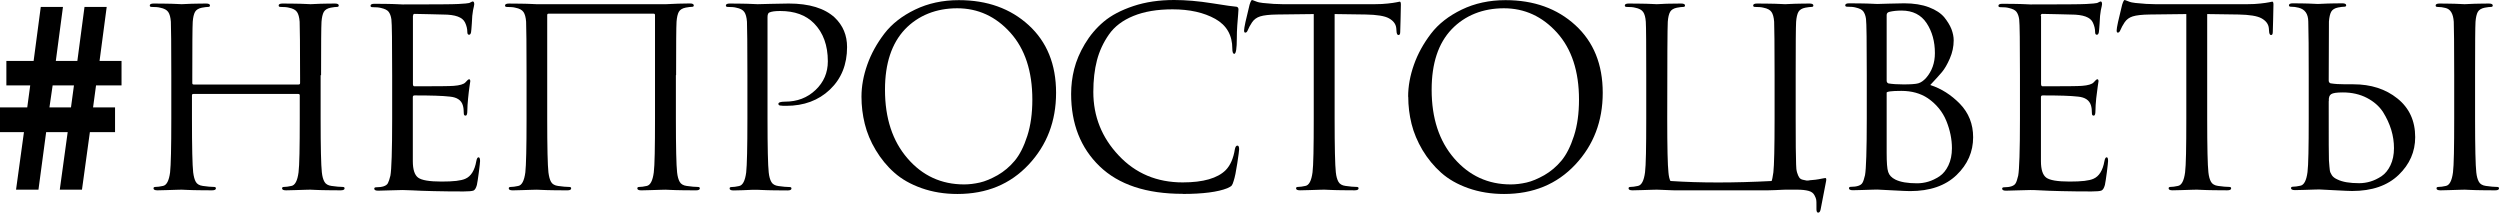 <?xml version="1.0" encoding="UTF-8"?> <svg xmlns="http://www.w3.org/2000/svg" width="678" height="58" viewBox="0 0 678 58" fill="none"><path d="M6.496 35.829H0V29.124H7.39L8.195 23.164H1.728V16.518H9.119L11.056 1.887H17.075L15.138 16.518H20.979L22.916 1.887H28.936L26.999 16.518H32.959V23.164H26.045L25.241 29.124H31.201V35.829H24.376L22.231 51.444H16.211L18.357 35.829H12.516L10.43 51.444H4.351L6.496 35.829ZM19.251 29.124L20.055 23.164H14.274L13.41 29.124H19.251Z" fill="black"></path><path d="M86.956 20.387V32.187C86.956 39.995 87.075 44.852 87.284 46.73C87.403 47.862 87.641 48.696 87.999 49.322C88.327 49.918 88.982 50.306 89.906 50.425C91.158 50.604 92.171 50.693 92.916 50.693C93.273 50.693 93.452 50.812 93.452 51.08C93.452 51.438 93.095 51.617 92.379 51.617C91.307 51.617 90.115 51.617 88.804 51.587C87.492 51.587 86.39 51.527 85.526 51.498C84.661 51.468 84.185 51.438 84.155 51.438C84.125 51.438 83.678 51.438 82.844 51.468C82.009 51.468 81.085 51.527 80.013 51.557C78.94 51.587 78.135 51.617 77.569 51.617C76.854 51.617 76.496 51.438 76.496 51.08C76.496 50.812 76.675 50.693 77.033 50.693C77.569 50.693 78.225 50.604 79.029 50.425C80.013 50.246 80.668 49.024 80.966 46.73C81.205 44.852 81.294 39.995 81.294 32.187V25.87C81.294 25.602 81.175 25.482 80.877 25.482H52.448C52.179 25.482 52.06 25.602 52.06 25.87V32.187C52.06 39.995 52.179 44.852 52.388 46.73C52.537 47.862 52.746 48.696 53.103 49.322C53.431 49.918 54.087 50.306 55.011 50.425C56.262 50.604 57.275 50.693 58.02 50.693C58.378 50.693 58.557 50.812 58.557 51.08C58.557 51.438 58.199 51.617 57.484 51.617C56.411 51.617 55.219 51.617 53.908 51.587C52.597 51.587 51.494 51.527 50.63 51.498C49.766 51.468 49.289 51.438 49.259 51.438C49.229 51.438 48.782 51.438 47.948 51.468C47.114 51.468 46.19 51.527 45.147 51.557C44.104 51.587 43.269 51.617 42.703 51.617C41.988 51.617 41.63 51.438 41.63 51.08C41.63 50.812 41.809 50.693 42.167 50.693C42.703 50.693 43.389 50.604 44.193 50.425C45.177 50.246 45.832 49.024 46.13 46.73C46.339 44.852 46.458 39.995 46.458 32.187V20.387C46.458 12.162 46.398 7.334 46.339 5.904C46.249 4.682 46.011 3.818 45.624 3.252C45.236 2.685 44.521 2.298 43.448 2.089C42.912 1.94 42.137 1.881 41.154 1.881C40.796 1.881 40.617 1.762 40.617 1.493C40.617 1.136 40.975 0.957 41.69 0.957C42.584 0.957 43.627 0.957 44.849 0.987C46.071 0.987 47.084 1.046 47.948 1.076C48.782 1.106 49.259 1.136 49.289 1.136C49.319 1.136 49.766 1.136 50.6 1.076C51.434 1.046 52.358 0.987 53.431 0.987C54.474 0.987 55.309 0.957 55.875 0.957C56.59 0.957 56.947 1.136 56.947 1.493C56.947 1.762 56.769 1.881 56.411 1.881C56.113 1.881 55.547 1.94 54.742 2.089C53.848 2.268 53.222 2.656 52.895 3.222C52.567 3.818 52.358 4.712 52.269 5.904C52.179 7.334 52.15 12.4 52.15 21.131V22.532C52.15 22.8 52.269 22.919 52.537 22.919H80.966C81.234 22.919 81.383 22.8 81.383 22.532V21.131C81.383 12.43 81.324 7.334 81.264 5.904C81.175 4.682 80.936 3.818 80.549 3.252C80.162 2.685 79.446 2.298 78.374 2.089C77.837 1.94 77.062 1.881 76.109 1.881C75.751 1.881 75.572 1.762 75.572 1.493C75.572 1.136 75.93 0.957 76.645 0.957C77.539 0.957 78.582 0.957 79.804 0.987C80.996 0.987 82.039 1.046 82.903 1.076C83.738 1.106 84.185 1.136 84.244 1.136C84.304 1.136 84.721 1.136 85.555 1.076C86.39 1.046 87.314 0.987 88.357 0.987C89.4 0.987 90.234 0.957 90.8 0.957C91.515 0.957 91.873 1.136 91.873 1.493C91.873 1.762 91.694 1.881 91.337 1.881C91.009 1.881 90.472 1.94 89.668 2.089C88.774 2.268 88.148 2.656 87.82 3.222C87.492 3.818 87.284 4.712 87.194 5.904C87.105 7.334 87.075 12.162 87.075 20.387H86.956Z" fill="black"></path><path d="M111.987 4.243V22.748C111.987 23.195 112.106 23.404 112.375 23.404C118.454 23.404 122 23.374 123.043 23.285C124.682 23.166 125.755 22.838 126.202 22.361C126.708 21.765 127.036 21.497 127.215 21.497C127.423 21.497 127.543 21.675 127.543 22.033L127.334 23.434C127.215 24.328 127.066 25.401 126.947 26.682C126.827 27.963 126.738 29.096 126.738 30.079C126.738 30.943 126.589 31.36 126.261 31.36C125.933 31.36 125.784 31.152 125.784 30.765C125.784 29.87 125.695 29.125 125.516 28.559C125.129 27.189 123.937 26.384 122.03 26.205C120.033 25.967 116.815 25.877 112.434 25.877C112.106 25.877 111.957 26.026 111.957 26.354V43.727C111.957 45.962 112.434 47.452 113.388 48.168C114.341 48.883 116.457 49.24 119.735 49.24C123.013 49.24 125.01 49.002 126.172 48.495C127.721 47.84 128.735 46.231 129.182 43.668C129.301 43.012 129.509 42.655 129.778 42.655C130.046 42.655 130.195 42.982 130.195 43.668C130.195 43.996 130.076 44.979 129.867 46.678C129.629 48.376 129.48 49.538 129.331 50.164C129.092 51.028 128.794 51.505 128.407 51.684C127.99 51.833 127.096 51.922 125.725 51.922C122.775 51.922 120.063 51.893 117.619 51.833C115.146 51.773 113.239 51.714 111.838 51.624C110.438 51.565 109.544 51.535 109.156 51.535C108.53 51.535 107.398 51.565 105.729 51.624C104.06 51.684 103.017 51.714 102.57 51.714C101.855 51.714 101.498 51.535 101.498 51.177C101.498 50.909 101.676 50.79 102.034 50.79C102.839 50.79 103.524 50.701 104.06 50.522C104.597 50.343 104.984 50.075 105.193 49.687C105.401 49.3 105.64 48.615 105.878 47.631C106.176 46.022 106.355 40.896 106.355 32.284V20.484C106.355 11.514 106.295 6.418 106.146 5.256C106.027 4.362 105.759 3.676 105.401 3.2C105.044 2.723 104.358 2.395 103.315 2.157C102.779 2.008 102.004 1.948 101.021 1.948C100.663 1.948 100.484 1.829 100.484 1.561C100.484 1.203 100.842 1.024 101.557 1.024C102.451 1.024 103.494 1.024 104.716 1.054C105.938 1.054 106.951 1.114 107.815 1.143C108.65 1.173 109.126 1.203 109.156 1.203C117.828 1.203 122.864 1.173 124.294 1.084C125.933 0.994 126.917 0.905 127.245 0.816C127.364 0.786 127.543 0.696 127.751 0.577C127.96 0.458 128.109 0.398 128.198 0.398C128.466 0.398 128.615 0.637 128.615 1.143C128.615 1.263 128.586 1.471 128.526 1.71C128.466 1.948 128.377 2.306 128.288 2.782C128.198 3.259 128.139 3.766 128.079 4.302C128.079 4.392 128.019 5.077 127.96 6.358C127.87 7.64 127.811 8.415 127.751 8.742C127.662 9.189 127.483 9.428 127.215 9.428C126.917 9.428 126.738 9.189 126.738 8.683C126.738 7.848 126.529 6.984 126.142 6.15C125.457 4.66 123.49 3.945 120.182 3.945C120.122 3.945 118.96 3.915 116.666 3.855C114.371 3.796 112.941 3.766 112.404 3.766C112.136 3.766 112.017 3.974 112.017 4.362L111.987 4.243Z" fill="black"></path><path d="M183.3 20.393V32.194C183.3 40.001 183.419 44.859 183.628 46.736C183.747 47.868 183.985 48.703 184.343 49.328C184.671 49.925 185.326 50.312 186.25 50.431C187.502 50.61 188.515 50.699 189.26 50.699C189.617 50.699 189.796 50.819 189.796 51.087C189.796 51.444 189.438 51.623 188.723 51.623C187.651 51.623 186.459 51.623 185.147 51.593C183.836 51.593 182.734 51.534 181.869 51.504C181.005 51.474 180.528 51.444 180.499 51.444C180.469 51.444 180.022 51.444 179.187 51.474C178.353 51.474 177.429 51.534 176.356 51.563C175.284 51.593 174.479 51.623 173.913 51.623C173.198 51.623 172.84 51.444 172.84 51.087C172.84 50.819 173.019 50.699 173.376 50.699C173.913 50.699 174.568 50.61 175.373 50.431C176.356 50.252 177.012 49.031 177.31 46.736C177.548 44.859 177.638 40.001 177.638 32.194V4.092C177.638 3.824 177.519 3.705 177.221 3.705H148.791C148.523 3.705 148.404 3.824 148.404 4.092V32.194C148.404 40.001 148.523 44.859 148.732 46.736C148.881 47.868 149.089 48.703 149.447 49.328C149.775 49.925 150.43 50.312 151.354 50.431C152.606 50.61 153.619 50.699 154.364 50.699C154.722 50.699 154.9 50.819 154.9 51.087C154.9 51.444 154.543 51.623 153.828 51.623C152.755 51.623 151.563 51.623 150.252 51.593C148.94 51.593 147.838 51.534 146.974 51.504C146.109 51.474 145.633 51.444 145.603 51.444C145.573 51.444 145.126 51.444 144.292 51.474C143.457 51.474 142.534 51.534 141.491 51.563C140.448 51.593 139.613 51.623 139.047 51.623C138.332 51.623 137.974 51.444 137.974 51.087C137.974 50.819 138.153 50.699 138.511 50.699C139.047 50.699 139.732 50.61 140.537 50.431C141.52 50.252 142.176 49.031 142.474 46.736C142.683 44.859 142.802 40.001 142.802 32.194V20.393C142.802 12.168 142.742 7.341 142.683 5.91C142.593 4.688 142.355 3.824 141.967 3.258C141.58 2.692 140.865 2.304 139.792 2.096C139.256 1.947 138.481 1.887 137.497 1.887C137.14 1.887 136.961 1.768 136.961 1.5C136.961 1.142 137.319 0.963 138.034 0.963C138.928 0.963 139.971 0.963 141.193 0.993C142.414 0.993 143.428 1.053 144.292 1.083C145.126 1.112 145.603 1.142 145.633 1.142H180.499C182.823 1.023 185.028 0.934 187.084 0.934C187.799 0.934 188.157 1.112 188.157 1.47C188.157 1.738 187.978 1.857 187.621 1.857C187.293 1.857 186.757 1.917 185.952 2.066C185.058 2.245 184.432 2.632 184.104 3.198C183.777 3.794 183.568 4.688 183.479 5.88C183.389 7.311 183.359 12.138 183.359 20.363L183.3 20.393Z" fill="black"></path><path d="M202.696 32.187V20.387C202.696 12.162 202.637 7.334 202.577 5.904C202.488 4.682 202.249 3.818 201.862 3.252C201.474 2.685 200.759 2.298 199.686 2.089C199.15 1.94 198.375 1.881 197.392 1.881C197.034 1.881 196.855 1.762 196.855 1.493C196.855 1.136 197.213 0.957 197.928 0.957C198.822 0.957 199.835 0.957 200.998 0.987C202.16 0.987 203.173 1.046 204.037 1.076C204.901 1.106 205.378 1.136 205.468 1.136C205.825 1.136 207.017 1.106 209.073 1.046C211.13 0.987 212.739 0.957 213.901 0.957C219.474 0.957 223.646 2.238 226.387 4.771C228.622 6.917 229.725 9.569 229.725 12.758C229.725 17.496 228.175 21.34 225.076 24.29C221.977 27.241 218.013 28.701 213.245 28.701C212.53 28.701 212.053 28.701 211.845 28.641C211.338 28.641 211.1 28.492 211.1 28.164C211.1 27.777 211.696 27.568 212.918 27.568C216.196 27.568 218.937 26.525 221.172 24.41C223.407 22.294 224.51 19.701 224.51 16.632C224.51 12.311 223.258 8.854 220.755 6.321C218.55 4.086 215.51 2.983 211.577 2.983C210.265 2.983 209.312 3.103 208.686 3.371C208.328 3.49 208.15 3.937 208.15 4.652V32.217C208.15 40.025 208.269 44.882 208.477 46.759C208.597 47.892 208.835 48.726 209.193 49.352C209.52 49.948 210.176 50.335 211.1 50.455C212.351 50.633 213.365 50.723 214.11 50.723C214.467 50.723 214.646 50.842 214.646 51.11C214.646 51.468 214.288 51.647 213.573 51.647C212.5 51.647 211.308 51.647 209.997 51.617C208.686 51.617 207.583 51.557 206.719 51.527C205.855 51.498 205.378 51.468 205.348 51.468H204.156C203.352 51.498 202.428 51.557 201.385 51.587C200.342 51.617 199.508 51.647 198.941 51.647C198.226 51.647 197.869 51.468 197.869 51.11C197.869 50.842 198.047 50.723 198.405 50.723C198.941 50.723 199.627 50.633 200.431 50.455C201.415 50.276 202.07 49.054 202.368 46.759C202.577 44.882 202.696 40.025 202.696 32.217V32.187Z" fill="black"></path><path d="M233.633 26.233C233.633 23.372 234.169 20.482 235.212 17.532C236.255 14.581 237.805 11.78 239.831 9.128C241.858 6.476 244.659 4.3 248.175 2.602C251.692 0.903 255.655 0.039 260.035 0.039C267.724 0.039 274.041 2.304 278.988 6.833C283.935 11.363 286.408 17.472 286.408 25.16C286.408 32.849 283.935 39.345 278.958 44.65C273.982 49.954 267.575 52.606 259.648 52.606C256.102 52.606 252.884 52.07 249.933 51.027C246.983 49.984 244.51 48.583 242.543 46.825C240.576 45.096 238.907 43.04 237.507 40.716C236.106 38.392 235.123 36.008 234.527 33.594C233.931 31.18 233.633 28.736 233.633 26.233ZM240.01 24.356C240.01 32.044 242.036 38.242 246.119 42.951C250.172 47.659 255.297 50.013 261.466 50.013C262.837 50.013 264.267 49.835 265.727 49.507C267.187 49.179 268.797 48.494 270.555 47.51C272.313 46.497 273.863 45.186 275.204 43.577C276.545 41.968 277.677 39.733 278.601 36.872C279.525 34.011 279.972 30.733 279.972 27.008C279.972 19.32 277.975 13.27 274.012 8.86C270.048 4.449 265.221 2.244 259.588 2.244C253.956 2.244 249.069 4.151 245.434 7.936C241.828 11.75 240.01 17.204 240.01 24.296V24.356Z" fill="black"></path><path d="M320.737 52.567C310.873 52.567 303.364 50.064 298.208 45.087C293.053 40.111 290.49 33.555 290.49 25.479C290.49 23.184 290.758 20.949 291.325 18.714C291.891 16.479 292.844 14.214 294.215 11.92C295.586 9.625 297.285 7.599 299.341 5.871C301.397 4.142 304.079 2.742 307.387 1.639C310.695 0.536 314.39 0 318.442 0C321.571 0 325.028 0.298 328.783 0.894C332.538 1.49 334.624 1.788 335.011 1.788C335.577 1.788 335.875 2.026 335.875 2.533C335.875 2.652 335.846 3.129 335.786 3.904C335.726 4.679 335.637 5.692 335.548 6.884C335.458 8.106 335.428 9.268 335.428 10.37C335.428 13.172 335.19 14.602 334.743 14.602C334.385 14.602 334.207 14.125 334.207 13.201C334.207 9.536 332.657 6.854 329.588 5.126C326.488 3.397 322.644 2.533 317.995 2.533C313.824 2.533 310.307 3.129 307.387 4.321C304.466 5.513 302.261 7.182 300.741 9.357C299.222 11.533 298.149 13.857 297.493 16.36C296.838 18.863 296.51 21.724 296.51 24.942C296.51 31.558 298.804 37.309 303.394 42.167C307.983 47.054 313.764 49.468 320.737 49.468C326.339 49.468 330.213 48.335 332.419 46.13C333.67 44.849 334.505 42.942 334.892 40.498C335.011 39.842 335.25 39.485 335.577 39.485C335.905 39.485 336.054 39.813 336.054 40.498C336.054 40.856 335.875 42.137 335.548 44.312C335.22 46.518 334.892 48.097 334.564 49.08C334.385 49.706 334.207 50.123 334.028 50.332C333.849 50.541 333.432 50.779 332.836 51.047C330.303 52.06 326.25 52.597 320.767 52.597L320.737 52.567Z" fill="black"></path><path d="M361.95 3.814V32.184C361.95 39.991 362.069 44.849 362.277 46.726C362.397 47.859 362.635 48.693 362.993 49.319C363.32 49.915 363.976 50.302 364.9 50.421C366.151 50.6 367.165 50.69 367.91 50.69C368.267 50.69 368.446 50.809 368.446 51.077C368.446 51.435 368.088 51.613 367.373 51.613C366.3 51.613 365.108 51.613 363.797 51.584C362.486 51.584 361.383 51.524 360.519 51.494C359.655 51.464 359.178 51.435 359.148 51.435C359.089 51.435 358.672 51.435 357.837 51.464C357.003 51.464 356.079 51.524 355.006 51.554C353.933 51.584 353.129 51.613 352.563 51.613C351.847 51.613 351.49 51.435 351.49 51.077C351.49 50.809 351.669 50.69 352.026 50.69C352.563 50.69 353.218 50.6 354.023 50.421C355.006 50.243 355.662 49.021 355.96 46.726C356.198 44.849 356.288 39.991 356.288 32.184V3.814L346.364 3.934C344.249 3.963 342.729 4.142 341.775 4.44C340.822 4.738 340.077 5.275 339.54 6.079C339.034 6.824 338.676 7.539 338.408 8.165C338.229 8.612 338.02 8.851 337.722 8.851C337.484 8.851 337.395 8.642 337.395 8.255C337.395 7.539 337.901 5.215 338.885 1.281C339.153 0.417 339.391 0 339.54 0C339.63 0 339.957 0.119 340.553 0.358C341.12 0.596 341.775 0.745 342.49 0.805C344.636 1.043 346.394 1.132 347.795 1.132H372.946C374.197 1.132 375.33 1.073 376.373 0.954C377.386 0.834 378.161 0.745 378.697 0.626C379.204 0.507 379.502 0.447 379.591 0.447C379.83 0.447 379.919 0.715 379.919 1.252C379.919 1.997 379.889 3.397 379.83 5.424C379.77 7.42 379.74 8.493 379.74 8.642C379.74 9.238 379.591 9.506 379.263 9.506C378.936 9.506 378.757 9.119 378.727 8.374L378.667 7.629C378.548 6.496 377.863 5.632 376.701 4.977C375.538 4.321 373.423 3.993 370.443 3.934L362.009 3.814H361.95Z" fill="black"></path><path d="M381.887 26.233C381.887 23.372 382.423 20.482 383.466 17.532C384.509 14.581 386.059 11.78 388.085 9.128C390.111 6.476 392.913 4.3 396.429 2.602C399.945 0.903 403.909 0.039 408.289 0.039C415.978 0.039 422.295 2.304 427.242 6.833C432.189 11.363 434.662 17.472 434.662 25.16C434.662 32.849 432.189 39.345 427.212 44.65C422.236 49.954 415.799 52.606 407.902 52.606C404.386 52.606 401.137 52.07 398.187 51.027C395.237 49.984 392.793 48.583 390.827 46.825C388.86 45.067 387.191 43.04 385.791 40.716C384.42 38.392 383.407 36.008 382.811 33.594C382.215 31.18 381.917 28.736 381.917 26.233H381.887ZM388.264 24.356C388.264 32.044 390.29 38.242 394.373 42.951C398.455 47.659 403.551 50.013 409.72 50.013C411.091 50.013 412.521 49.835 413.981 49.507C415.441 49.179 417.051 48.494 418.809 47.51C420.567 46.497 422.117 45.186 423.458 43.577C424.799 41.968 425.931 39.733 426.855 36.872C427.779 34.011 428.226 30.733 428.226 27.008C428.226 19.32 426.229 13.27 422.266 8.86C418.272 4.449 413.475 2.244 407.842 2.244C402.21 2.244 397.323 4.151 393.687 7.936C390.052 11.75 388.264 17.204 388.264 24.296V24.356Z" fill="black"></path><path d="M480.463 49.084C480.612 48.756 480.761 47.981 480.94 46.73C481.148 44.852 481.268 39.995 481.268 32.187V20.387C481.268 12.162 481.208 7.334 481.148 5.904C481.059 4.682 480.821 3.818 480.433 3.252C480.046 2.685 479.331 2.298 478.258 2.089C477.721 1.94 476.947 1.881 475.993 1.881C475.635 1.881 475.457 1.762 475.457 1.493C475.457 1.136 475.814 0.957 476.529 0.957C477.423 0.957 478.466 0.957 479.688 0.987C480.91 0.987 481.923 1.046 482.787 1.076C483.622 1.106 484.069 1.136 484.128 1.136C484.158 1.136 484.605 1.136 485.44 1.076C486.274 1.046 487.198 0.987 488.271 0.987C489.314 0.987 490.148 0.957 490.714 0.957C491.429 0.957 491.787 1.136 491.787 1.493C491.787 1.762 491.608 1.881 491.251 1.881C490.923 1.881 490.386 1.94 489.582 2.089C488.688 2.268 488.062 2.656 487.734 3.222C487.406 3.818 487.198 4.712 487.108 5.904C487.019 7.334 486.989 12.162 486.989 20.387V32.187C486.989 38.475 487.019 42.647 487.108 44.644C487.108 45.508 487.198 46.223 487.377 46.819C487.555 47.415 487.764 47.862 487.973 48.16C488.181 48.458 488.509 48.667 488.956 48.756C489.403 48.845 489.701 48.935 489.939 48.965C490.178 48.994 490.476 48.965 490.893 48.875L491.549 48.816C492.115 48.786 492.681 48.696 493.217 48.607C493.754 48.518 494.171 48.428 494.469 48.369C494.767 48.309 494.946 48.279 495.035 48.279C495.274 48.279 495.333 48.547 495.244 49.084C494.707 51.766 494.231 54.329 493.754 56.802C493.635 57.398 493.396 57.666 493.098 57.666C492.741 57.666 492.592 57.279 492.621 56.534V55.789C492.621 55.014 492.621 54.478 492.562 54.18C492.502 53.852 492.353 53.435 492.055 52.898C491.757 52.362 491.251 51.974 490.476 51.766C489.701 51.557 488.688 51.438 487.406 51.438H484.188C484.188 51.438 483.83 51.438 483.354 51.468C482.877 51.468 482.251 51.527 481.476 51.557C480.701 51.587 480.016 51.617 479.42 51.617H455.014C454.15 51.617 453.286 51.617 452.362 51.557C451.438 51.498 450.723 51.468 450.186 51.468C449.65 51.468 449.352 51.438 449.322 51.438C449.263 51.438 448.845 51.438 448.011 51.468C447.177 51.468 446.253 51.527 445.18 51.557C444.107 51.587 443.303 51.617 442.736 51.617C442.021 51.617 441.664 51.438 441.664 51.08C441.664 50.812 441.842 50.693 442.2 50.693C442.736 50.693 443.392 50.604 444.197 50.425C445.18 50.246 445.836 49.024 446.134 46.73C446.372 44.852 446.461 39.995 446.461 32.187V20.387C446.461 12.162 446.432 7.334 446.342 5.904C446.253 4.682 446.014 3.818 445.627 3.252C445.24 2.685 444.524 2.298 443.452 2.089C442.915 1.94 442.17 1.881 441.187 1.881C440.829 1.881 440.65 1.762 440.65 1.493C440.65 1.136 441.008 0.957 441.723 0.957C442.617 0.957 443.66 0.957 444.882 0.987C446.104 0.987 447.117 1.046 447.981 1.076C448.845 1.106 449.263 1.136 449.322 1.136C449.352 1.136 449.799 1.136 450.633 1.076C451.468 1.017 452.392 0.987 453.464 0.987C454.507 0.987 455.342 0.957 455.908 0.957C456.623 0.957 456.981 1.136 456.981 1.493C456.981 1.762 456.802 1.881 456.444 1.881C456.117 1.881 455.58 1.94 454.776 2.089C453.882 2.268 453.256 2.656 452.928 3.222C452.6 3.818 452.392 4.712 452.302 5.904C452.213 7.334 452.153 16.095 452.153 32.187C452.153 39.995 452.272 44.852 452.481 46.73C452.57 47.802 452.749 48.577 453.017 49.084C461.063 49.62 470.242 49.62 480.582 49.084H480.463Z" fill="black"></path><path d="M523.523 23.07C526.473 24.023 529.155 25.722 531.539 28.165C533.923 30.639 535.115 33.648 535.115 37.224C535.115 41.158 533.625 44.585 530.615 47.476C527.605 50.366 523.403 51.826 518.01 51.826C517.414 51.826 515.805 51.767 513.182 51.618C510.56 51.469 509.189 51.409 509.1 51.409C509.04 51.409 508.623 51.409 507.788 51.439C506.954 51.439 506.03 51.499 504.957 51.528C503.885 51.558 503.08 51.588 502.514 51.588C501.799 51.588 501.441 51.409 501.441 51.052C501.441 50.783 501.62 50.664 501.977 50.664C502.782 50.664 503.438 50.575 503.974 50.396C504.51 50.217 504.898 49.949 505.106 49.562C505.345 49.174 505.553 48.489 505.792 47.505C506.09 45.896 506.269 40.771 506.269 32.158V20.358C506.269 11.388 506.209 6.292 506.06 5.13C505.941 4.236 505.673 3.551 505.315 3.074C504.957 2.597 504.272 2.269 503.229 2.031C502.693 1.882 501.948 1.822 500.964 1.822C500.607 1.822 500.428 1.703 500.428 1.435C500.428 1.077 500.785 0.898 501.501 0.898C502.395 0.898 503.438 0.898 504.659 0.928C505.881 0.928 506.894 0.988 507.759 1.018C508.623 1.047 509.04 1.077 509.1 1.077C509.487 1.077 510.53 1.047 512.199 0.988C513.838 0.928 515.268 0.898 516.43 0.898C519.023 0.898 521.258 1.256 523.135 1.971C525.013 2.686 526.383 3.61 527.307 4.713C528.201 5.845 528.857 6.918 529.244 7.931C529.632 8.974 529.84 9.958 529.84 10.941C529.84 12.64 529.483 14.279 528.797 15.858C528.112 17.437 527.397 18.659 526.681 19.523C525.966 20.387 524.923 21.52 523.523 23.01V23.07ZM511.662 3.908V21.878C511.662 22.235 511.811 22.474 512.139 22.623C513.212 22.801 514.583 22.891 516.222 22.891C518.188 22.891 519.529 22.801 520.245 22.593C520.96 22.384 521.645 21.907 522.331 21.162C523.94 19.315 524.744 17.08 524.744 14.398C524.744 11.269 523.999 8.557 522.509 6.292C521.019 4.027 518.755 2.865 515.715 2.865C514.463 2.865 513.391 2.984 512.497 3.193C511.96 3.312 511.692 3.58 511.692 3.938L511.662 3.908ZM511.662 25.155V41.456C511.662 44.049 511.781 45.777 512.079 46.641C512.348 47.505 513.003 48.191 514.017 48.697C515.387 49.383 517.354 49.711 519.917 49.711C520.93 49.711 521.973 49.562 522.956 49.264C523.97 48.966 524.953 48.489 525.966 47.833C526.979 47.148 527.784 46.164 528.41 44.853C529.036 43.542 529.363 41.992 529.363 40.205C529.363 37.761 528.857 35.288 527.844 32.784C526.83 30.311 525.162 28.255 522.837 26.645C520.841 25.305 518.427 24.649 515.655 24.649C512.884 24.649 511.633 24.828 511.633 25.185L511.662 25.155Z" fill="black"></path><path d="M553.533 4.243V22.748C553.533 23.195 553.682 23.404 553.95 23.404C560.029 23.404 563.576 23.374 564.619 23.285C566.258 23.166 567.33 22.838 567.777 22.361C568.284 21.765 568.612 21.497 568.791 21.497C568.999 21.497 569.118 21.675 569.118 22.033L568.91 23.434C568.791 24.328 568.642 25.401 568.493 26.682C568.373 27.963 568.284 29.096 568.284 30.079C568.284 30.943 568.135 31.36 567.807 31.36C567.479 31.36 567.33 31.152 567.33 30.765C567.33 29.87 567.241 29.125 567.062 28.559C566.645 27.189 565.483 26.384 563.576 26.205C561.579 25.967 558.361 25.877 553.98 25.877C553.652 25.877 553.503 26.026 553.503 26.354V43.727C553.503 45.962 553.98 47.452 554.934 48.168C555.887 48.883 558.003 49.24 561.281 49.24C564.559 49.24 566.556 49.002 567.718 48.495C569.267 47.84 570.281 46.231 570.728 43.668C570.847 43.012 571.055 42.655 571.324 42.655C571.592 42.655 571.711 42.982 571.711 43.668C571.711 43.996 571.592 44.979 571.383 46.678C571.145 48.376 570.996 49.538 570.847 50.164C570.608 51.028 570.31 51.505 569.893 51.684C569.506 51.833 568.612 51.922 567.211 51.922C564.261 51.922 561.549 51.893 559.106 51.833C556.632 51.773 554.725 51.714 553.324 51.624C551.924 51.535 551.06 51.535 550.642 51.535C550.017 51.535 548.884 51.565 547.216 51.624C545.547 51.684 544.504 51.714 544.057 51.714C543.342 51.714 542.984 51.535 542.984 51.177C542.984 50.909 543.163 50.79 543.52 50.79C544.325 50.79 544.98 50.701 545.517 50.522C546.053 50.343 546.441 50.075 546.649 49.687C546.888 49.3 547.096 48.615 547.335 47.631C547.633 46.022 547.811 40.896 547.811 32.284V20.484C547.811 11.514 547.752 6.418 547.603 5.256C547.484 4.362 547.215 3.676 546.858 3.2C546.5 2.723 545.815 2.395 544.772 2.157C544.235 2.008 543.491 1.948 542.507 1.948C542.15 1.948 541.971 1.829 541.971 1.561C541.971 1.203 542.328 1.024 543.043 1.024C543.937 1.024 544.98 1.024 546.202 1.054C547.424 1.054 548.437 1.114 549.301 1.143C550.166 1.173 550.583 1.203 550.642 1.203C559.314 1.203 564.35 1.173 565.781 1.084C567.42 0.994 568.403 0.905 568.731 0.816C568.85 0.786 569.029 0.696 569.238 0.577C569.446 0.458 569.595 0.398 569.685 0.398C569.953 0.398 570.072 0.637 570.072 1.143C570.072 1.263 570.042 1.471 569.983 1.71C569.923 1.948 569.834 2.306 569.744 2.782C569.655 3.259 569.595 3.766 569.536 4.302C569.536 4.392 569.506 5.077 569.416 6.358C569.327 7.64 569.267 8.415 569.208 8.742C569.118 9.189 568.94 9.428 568.671 9.428C568.344 9.428 568.195 9.189 568.195 8.683C568.195 7.848 567.986 6.984 567.599 6.15C566.943 4.66 564.946 3.945 561.639 3.945C561.609 3.945 560.417 3.915 558.122 3.855C555.828 3.796 554.397 3.766 553.861 3.766C553.593 3.766 553.444 3.974 553.444 4.362L553.533 4.243Z" fill="black"></path><path d="M598.59 3.814V32.184C598.59 39.991 598.709 44.849 598.918 46.726C599.037 47.859 599.276 48.693 599.633 49.319C599.961 49.915 600.617 50.302 601.54 50.421C602.792 50.6 603.805 50.69 604.55 50.69C604.908 50.69 605.087 50.809 605.087 51.077C605.087 51.435 604.729 51.613 604.014 51.613C602.941 51.613 601.749 51.613 600.438 51.584C599.127 51.584 598.024 51.524 597.16 51.494C596.296 51.464 595.819 51.435 595.789 51.435C595.729 51.435 595.312 51.435 594.478 51.464C593.643 51.464 592.72 51.524 591.647 51.554C590.574 51.584 589.769 51.613 589.203 51.613C588.488 51.613 588.13 51.435 588.13 51.077C588.13 50.809 588.309 50.69 588.667 50.69C589.203 50.69 589.859 50.6 590.663 50.421C591.647 50.243 592.302 49.021 592.6 46.726C592.839 44.849 592.928 39.991 592.928 32.184V3.814L583.005 3.934C580.889 3.963 579.369 4.142 578.416 4.44C577.462 4.738 576.717 5.275 576.181 6.079C575.674 6.824 575.317 7.539 575.048 8.165C574.87 8.612 574.631 8.851 574.363 8.851C574.125 8.851 574.035 8.642 574.035 8.255C574.035 7.539 574.542 5.215 575.525 1.281C575.793 0.417 576.032 0 576.181 0C576.27 0 576.598 0.119 577.194 0.358C577.76 0.596 578.416 0.745 579.131 0.805C581.276 1.043 583.035 1.132 584.435 1.132H609.586C610.838 1.132 611.97 1.073 613.013 0.954C614.027 0.834 614.801 0.745 615.338 0.626C615.844 0.507 616.142 0.447 616.232 0.447C616.47 0.447 616.56 0.715 616.56 1.252C616.56 1.997 616.53 3.397 616.47 5.424C616.411 7.42 616.381 8.493 616.381 8.642C616.381 9.238 616.232 9.506 615.904 9.506C615.576 9.506 615.397 9.119 615.368 8.374L615.308 7.629C615.189 6.496 614.503 5.632 613.341 4.977C612.179 4.321 610.063 3.993 607.083 3.934L598.65 3.814H598.59Z" fill="black"></path><path d="M631.607 5.905L631.547 21.848C631.547 22.205 631.696 22.444 632.024 22.593C633.097 22.771 634.468 22.861 636.107 22.861H638.252C642.99 22.861 646.984 24.142 650.172 26.705C653.391 29.268 655 32.784 655 37.195C655 41.128 653.51 44.555 650.5 47.446C647.49 50.336 643.288 51.797 637.895 51.797C637.299 51.797 635.69 51.737 633.067 51.588C630.445 51.439 629.074 51.379 628.985 51.379C628.925 51.379 628.508 51.379 627.673 51.409C626.839 51.409 625.915 51.469 624.842 51.499C623.77 51.528 622.965 51.558 622.399 51.558C621.684 51.558 621.326 51.379 621.326 51.022C621.326 50.754 621.505 50.634 621.862 50.634C622.399 50.634 623.054 50.545 623.859 50.366C624.842 50.187 625.498 48.966 625.796 46.671C626.034 44.794 626.124 39.936 626.124 32.129V20.328C626.124 13.504 626.094 8.676 626.005 5.845C625.975 3.729 625.081 2.508 623.382 2.09C622.727 1.912 622.011 1.822 621.296 1.822C620.939 1.822 620.76 1.703 620.76 1.435C620.76 1.077 621.117 0.898 621.833 0.898C622.488 0.898 623.382 0.898 624.455 0.928C625.528 0.928 626.481 0.988 627.316 1.018C628.15 1.047 628.567 1.077 628.627 1.077C628.657 1.077 629.104 1.077 629.938 1.018C630.773 0.988 631.696 0.928 632.769 0.928C633.812 0.928 634.647 0.898 635.213 0.898C635.928 0.898 636.286 1.077 636.286 1.435C636.286 1.703 636.107 1.822 635.749 1.822C635.421 1.822 634.885 1.882 634.08 2.031C633.186 2.21 632.561 2.597 632.233 3.163C631.905 3.759 631.696 4.653 631.607 5.845V5.905ZM631.547 27.42V28.97C631.547 37.94 631.547 42.767 631.607 43.453C631.696 44.794 631.786 45.688 631.845 46.164C631.905 46.641 632.114 47.088 632.412 47.535C632.71 47.982 633.216 48.37 633.902 48.668C635.272 49.353 637.239 49.681 639.802 49.681C640.815 49.681 641.858 49.532 642.841 49.234C643.855 48.936 644.838 48.459 645.851 47.803C646.864 47.118 647.669 46.135 648.295 44.823C648.921 43.512 649.248 41.963 649.248 40.175C649.248 38.536 649.01 36.867 648.503 35.198C647.997 33.559 647.252 31.95 646.268 30.37C645.255 28.821 643.795 27.54 641.918 26.556C640.04 25.573 637.835 25.066 635.392 25.066C633.723 25.066 632.68 25.215 632.203 25.543C631.726 25.841 631.518 26.467 631.577 27.42H631.547ZM671.241 20.388V32.188C671.241 39.996 671.36 44.853 671.569 46.731C671.688 47.863 671.926 48.697 672.284 49.323C672.612 49.919 673.267 50.307 674.191 50.426C675.443 50.605 676.456 50.694 677.201 50.694C677.558 50.694 677.737 50.813 677.737 51.081C677.737 51.439 677.38 51.618 676.664 51.618C675.592 51.618 674.4 51.618 673.088 51.588C671.777 51.588 670.675 51.528 669.81 51.499C668.946 51.469 668.469 51.439 668.44 51.439C668.41 51.439 667.963 51.439 667.128 51.469C666.294 51.469 665.37 51.528 664.297 51.558C663.225 51.588 662.42 51.618 661.854 51.618C661.139 51.618 660.781 51.439 660.781 51.081C660.781 50.813 660.96 50.694 661.317 50.694C661.854 50.694 662.539 50.605 663.314 50.426C664.297 50.247 664.953 49.025 665.251 46.731C665.489 44.853 665.579 39.996 665.579 32.188V20.388C665.579 12.163 665.519 7.335 665.46 5.905C665.311 3.7 664.566 2.448 663.165 2.15C662.509 1.971 661.794 1.882 661.079 1.882C660.721 1.882 660.543 1.763 660.543 1.494C660.543 1.137 660.9 0.958 661.615 0.958C662.301 0.958 663.165 0.958 664.238 0.988C665.311 0.988 666.264 1.047 667.099 1.077C667.933 1.107 668.35 1.137 668.41 1.137C668.469 1.137 668.887 1.137 669.721 1.077C670.555 1.047 671.479 0.988 672.522 0.988C673.565 0.988 674.4 0.958 674.966 0.958C675.681 0.958 676.039 1.137 676.039 1.494C676.039 1.763 675.86 1.882 675.502 1.882C675.174 1.882 674.638 1.941 673.833 2.09C672.939 2.269 672.314 2.657 671.986 3.223C671.658 3.819 671.449 4.713 671.36 5.905C671.271 7.335 671.241 12.163 671.241 20.388Z" fill="black"></path></svg> 